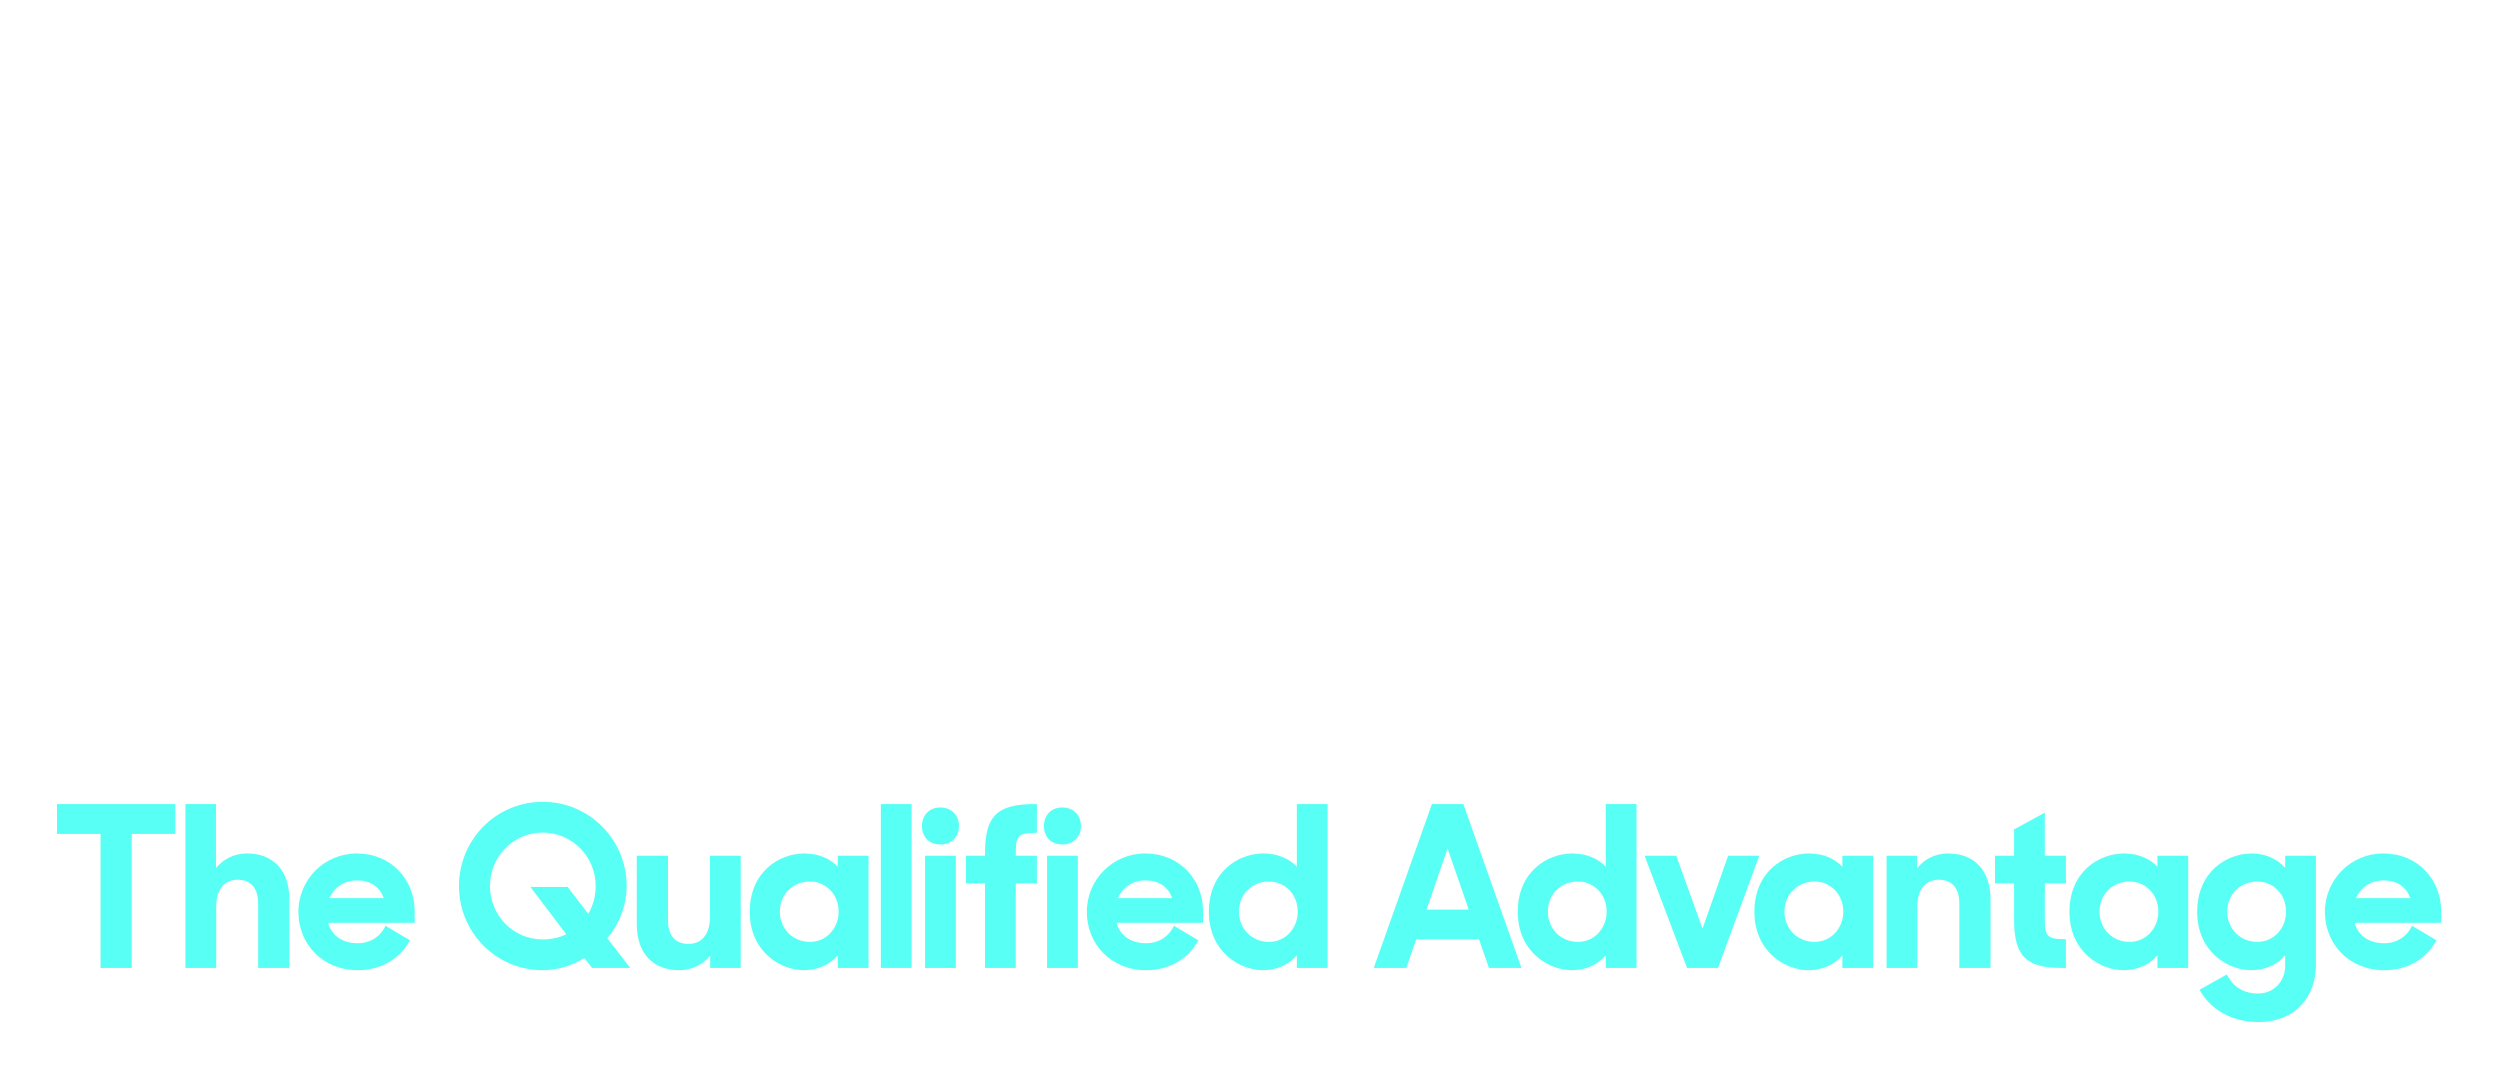 <svg width="891" height="385" viewBox="0 0 891 385" fill="none" xmlns="http://www.w3.org/2000/svg">
<g filter="url(#filter0_d_4236_284)">
<path d="M244.362 80.343C244.44 80.03 244.479 79.796 244.479 79.639C244.479 79.483 244.401 79.404 244.245 79.404C244.166 79.404 243.932 79.6 243.541 79.991C243.228 80.382 242.797 80.93 242.25 81.634C241.702 82.338 240.529 83.668 238.73 85.623C237.009 87.579 235.21 89.417 233.332 91.138C228.248 95.988 223.163 99.704 218.079 102.285C216.827 102.911 215.458 103.224 213.972 103.224C208.261 103.224 205.406 98.921 205.406 90.317C205.406 82.651 209.044 73.42 216.319 62.625C219.76 57.619 223.867 52.73 228.639 47.958C233.489 43.108 238.612 38.806 244.01 35.051C249.407 31.297 255.274 28.285 261.61 26.016C267.947 23.67 274.126 22.496 280.15 22.496C281.166 22.496 282.535 22.848 284.256 23.552C287.151 24.804 288.598 26.134 288.598 27.542C288.598 28.324 288.089 28.754 287.072 28.832C286.681 28.832 286.486 28.989 286.486 29.302C286.486 29.615 287.033 30.241 288.128 31.179C289.302 32.04 289.889 32.9 289.889 33.761C289.889 34.543 289.615 35.247 289.067 35.873C285.156 40.175 282.027 43.773 279.68 46.668C277.334 49.484 275.534 51.596 274.283 53.004C273.109 54.412 271.74 56.055 270.176 57.932C268.69 59.731 267.008 62.039 265.131 64.855C263.253 67.593 261.532 70.331 259.968 73.068C256.369 79.717 254.57 85.819 254.57 91.373C254.57 96.849 255.079 102.05 256.096 106.979C257.113 111.985 258.169 115.036 259.264 116.131C259.264 116.366 258.99 116.483 258.442 116.483C254.844 116.483 251.754 115.075 249.173 112.259C244.479 107.018 242.133 100.134 242.133 91.608C242.133 88.557 242.876 84.802 244.362 80.343ZM259.733 53.943L282.262 31.297C282.809 30.749 283.083 30.358 283.083 30.123C283.083 29.889 282.887 29.771 282.496 29.771C276.473 30.71 270.098 33.174 263.37 37.163C256.643 41.153 250.542 45.768 245.066 51.009C239.59 56.25 234.545 61.608 229.93 67.084C225.314 72.56 221.716 77.488 219.135 81.869C216.631 86.249 215.38 89.378 215.38 91.255C215.38 91.568 215.575 91.725 215.967 91.725C216.436 91.725 217.296 91.451 218.548 90.903C219.8 90.278 224.102 86.836 231.455 80.578C238.886 74.242 248.312 65.363 259.733 53.943Z" fill="white"/>
<path d="M326.245 33.761C325.013 33.761 322.857 32.573 319.777 30.197C316.609 27.82 315.025 25.884 315.025 24.388C315.025 22.892 316.081 21.748 318.193 20.956C322.241 19.196 326.333 17.832 330.47 16.864L332.45 16.468C332.89 16.292 333.286 16.204 333.638 16.204C334.254 16.204 334.562 16.556 334.562 17.26C334.562 17.876 334.914 18.184 335.618 18.184C336.322 18.184 339.534 17.568 345.254 16.336C362.414 12.816 378.651 11.056 393.963 11.056C402.939 11.056 410.552 12.156 416.8 14.356C423.136 16.468 426.304 19.504 426.304 23.464C426.304 24.344 425.072 24.784 422.608 24.784C420.232 24.784 417.328 24.828 413.896 24.916C410.552 25.004 406.328 25.136 401.223 25.312C389.255 25.84 383.271 27.029 383.271 28.877C383.271 29.229 383.359 29.492 383.535 29.669C383.535 30.108 383.051 30.857 382.083 31.913C381.115 32.881 379.619 34.465 377.595 36.665C375.571 38.865 371.787 43.089 366.242 49.337C360.698 55.497 355.594 61.305 350.93 66.761C338.874 81.018 330.558 92.018 325.981 99.762C325.717 102.754 324.837 104.251 323.341 104.251C322.197 104.251 320.701 103.371 318.853 101.61C316.917 99.85 315.949 97.694 315.949 95.142C315.949 90.39 319.513 83.702 326.641 75.078C333.77 66.454 347.85 52.593 368.883 33.497C369.851 32.529 370.731 31.737 371.523 31.121C372.755 30.152 373.371 29.581 373.371 29.404C373.371 29.229 373.107 29.14 372.579 29.14C372.051 29.14 370.995 29.229 369.411 29.404L329.017 33.365C328.401 33.629 327.477 33.761 326.245 33.761Z" fill="white"/>
<path d="M376.874 92.634L377.93 84.186C377.93 83.922 377.842 83.79 377.666 83.79C377.578 83.79 377.358 83.966 377.006 84.318C375.862 85.55 374.41 87.09 372.65 88.938C370.89 90.698 367.854 93.118 363.542 96.198C359.317 99.19 355.885 100.686 353.245 100.686C352.805 100.598 352.277 100.422 351.661 100.158C350.957 99.982 350.077 99.278 349.021 98.046C347.965 96.814 347.437 95.054 347.437 92.766C347.437 90.478 349.197 87.002 352.717 82.338C356.149 77.586 360.285 72.966 365.126 68.478C369.966 63.901 375.334 59.941 381.23 56.597C387.214 53.253 392.406 51.581 396.806 51.581C398.478 51.669 399.799 52.857 400.767 55.145C401.647 54.265 402.439 53.825 403.143 53.825C403.847 53.825 404.683 54.353 405.651 55.409C406.179 55.497 406.707 55.805 407.235 56.333C407.763 56.773 408.027 57.433 408.027 58.313C408.027 59.193 407.411 60.161 406.179 61.217C404.331 63.505 402.175 66.102 399.711 69.006C397.246 71.91 395.486 74.022 394.43 75.342C393.374 76.574 392.274 77.982 391.13 79.566C389.194 82.294 388.138 84.494 387.962 86.166C396.938 81.854 411.063 72.57 430.335 58.313C431.127 58.929 431.523 59.677 431.523 60.557C431.523 61.437 431.171 62.185 430.467 62.801C429.763 63.417 428.883 64.165 427.827 65.046C426.859 65.925 424.879 67.641 421.887 70.194C418.895 72.746 415.991 75.21 413.175 77.586C410.447 79.874 407.279 82.47 403.671 85.374C400.151 88.19 396.982 90.61 394.166 92.634C387.39 97.474 383.166 99.894 381.494 99.894C379.822 99.894 378.634 99.366 377.93 98.31C377.226 97.254 376.874 95.362 376.874 92.634ZM363.41 87.09C364.466 87.09 367.678 84.934 373.046 80.622C378.502 76.31 383.65 71.998 388.49 67.686L395.882 61.217C396.234 60.865 396.41 60.645 396.41 60.557C396.41 60.381 396.278 60.293 396.014 60.293C392.67 60.293 388.314 62.229 382.946 66.102C377.578 69.886 372.914 73.934 368.954 78.246C365.082 82.47 363.146 85.33 363.146 86.826C363.146 87.002 363.234 87.09 363.41 87.09Z" fill="white"/>
<path d="M421.033 88.542C424.113 88.542 426.929 86.694 429.481 82.998C432.122 79.214 433.97 75.43 435.026 71.646C436.082 67.774 436.61 64.694 436.61 62.405C436.61 61.789 436.126 61.481 435.158 61.481C434.278 61.481 433.222 61.965 431.989 62.933L414.697 76.266C413.465 76.97 412.057 77.322 410.473 77.322C408.889 77.322 408.097 76.75 408.097 75.606C408.097 74.814 408.185 74.286 408.361 74.022C408.625 73.758 409.285 73.318 410.341 72.702C416.853 68.214 425.741 60.909 437.006 50.789C438.326 49.029 439.514 48.149 440.57 48.149C441.626 48.149 443.386 48.501 445.85 49.205C448.314 49.821 449.546 50.569 449.546 51.449C449.546 56.729 449.062 61.525 448.094 65.838C447.126 70.15 446.114 73.45 445.058 75.738C444.09 77.938 443.606 79.126 443.606 79.302C443.606 79.478 443.694 79.566 443.87 79.566C444.046 79.566 444.398 79.434 444.926 79.17C451.526 75.826 459.93 70.37 470.139 62.801L473.307 60.425C474.099 61.041 474.495 61.789 474.495 62.669C474.495 63.549 474.099 64.341 473.307 65.046C473.131 65.046 470.843 66.894 466.442 70.59C462.13 74.286 457.29 78.334 451.922 82.734C446.642 87.046 440.966 91.006 434.894 94.614C428.821 98.222 424.113 100.026 420.769 100.026C412.497 100.026 408.361 95.054 408.361 85.11C408.361 84.318 408.669 83.614 409.285 82.998C409.989 82.294 410.869 81.942 411.925 81.942C411.925 82.382 412.145 83.086 412.585 84.054C413.113 84.934 413.641 85.682 414.169 86.298C415.753 87.794 418.041 88.542 421.033 88.542Z" fill="white"/>
<path d="M511.938 37.193L518.67 37.061C527.383 37.061 533.719 38.293 537.679 40.757C539.615 41.373 540.583 42.165 540.583 43.133C540.583 43.837 539.703 44.321 537.943 44.585C536.271 44.849 530.331 45.553 520.122 46.697C510.002 47.753 503.05 48.369 499.266 48.545C497.594 48.633 493.722 51.537 487.65 57.257C481.665 62.977 475.945 69.27 470.489 76.134C465.033 82.998 462.305 87.794 462.305 90.522C462.305 90.962 462.525 91.358 462.965 91.71C463.405 91.974 463.933 92.106 464.549 92.106C465.253 92.106 466.309 91.842 467.717 91.314C484.438 81.458 500.674 70.678 516.426 58.973C517.218 59.589 517.614 60.337 517.614 61.217C517.614 62.097 517.174 62.977 516.294 63.857C515.414 64.65 514.094 65.838 512.334 67.421C510.662 69.006 507.494 71.866 502.83 76.002C498.166 80.138 493.766 83.834 489.63 87.09C478.541 96.066 470.797 101.258 466.397 102.666C464.813 103.106 462.921 103.327 460.721 103.327C458.609 103.327 456.629 102.226 454.781 100.026C453.021 97.826 452.141 94.834 452.141 91.05C452.141 87.266 454.561 81.81 459.401 74.682C464.329 67.553 471.017 60.249 479.465 52.769C480.257 52.153 480.653 51.581 480.653 51.053C480.653 50.525 479.729 50.261 477.881 50.261L469.565 50.525C457.861 50.525 451.833 49.205 451.481 46.565C448.753 46.037 447.389 45.245 447.389 44.189C447.389 43.837 447.565 43.661 447.917 43.661C448.269 43.573 448.577 43.529 448.841 43.529C449.105 43.441 449.545 43.353 450.161 43.265C450.777 43.177 455.617 42.473 464.681 41.153C473.833 39.833 484.218 38.733 495.834 37.853L504.942 25.708C505.47 24.652 507.318 24.124 510.486 24.124C513.654 24.124 515.238 24.784 515.238 26.104C515.238 26.544 514.886 27.337 514.182 28.48L510.882 33.101C510.442 34.509 510.178 35.565 510.09 36.269C510.09 36.885 510.706 37.193 511.938 37.193Z" fill="white"/>
<path d="M533.65 58.313C531.362 58.313 527.49 60.689 522.033 65.442C516.577 70.106 513.849 72.966 513.849 74.022C513.849 74.198 513.981 74.286 514.245 74.286C516.181 74.286 520.009 72.13 525.73 67.818C531.538 63.505 534.442 60.557 534.442 58.973C534.442 58.533 534.178 58.313 533.65 58.313ZM505.533 100.554C498.757 100.554 495.369 96.418 495.369 88.146C495.369 82.954 497.613 77.454 502.101 71.646C506.677 65.749 512.045 60.953 518.205 57.257C524.365 53.473 529.822 51.581 534.574 51.581C536.686 51.581 538.622 52.417 540.382 54.089C542.23 55.761 543.154 57.389 543.154 58.973C543.154 61.877 541.086 65.177 536.95 68.874C532.814 72.482 528.458 75.43 523.881 77.718C519.393 79.918 516.401 81.018 514.905 81.018C513.497 81.018 512.441 80.358 511.737 79.038C511.385 78.774 510.901 78.642 510.285 78.642C509.669 78.642 508.657 79.83 507.249 82.206C505.841 84.494 505.137 86.386 505.137 87.882C505.137 89.29 505.665 90.17 506.721 90.522C513.409 90.522 520.669 88.586 528.502 84.714C536.334 80.754 547.158 73.846 560.974 63.989C561.942 63.285 563.395 62.229 565.331 60.821C567.355 59.413 568.543 58.577 568.895 58.313C569.687 58.929 570.083 59.677 570.083 60.557C570.083 61.437 569.687 62.229 568.895 62.933C564.495 67.334 558.774 72.262 551.734 77.718C544.782 83.174 536.774 88.366 527.71 93.294C518.645 98.134 511.253 100.554 505.533 100.554Z" fill="white"/>
<path d="M581.337 92.37C584.153 92.37 587.629 90.522 591.765 86.826C595.901 83.13 598.057 80.578 598.233 79.17C597.177 78.29 596.033 76.706 594.801 74.418C593.657 72.042 593.041 70.854 592.953 70.854C590.225 73.406 587.805 76.354 585.693 79.698C582.349 85.33 580.677 89.202 580.677 91.314C580.677 92.018 580.897 92.37 581.337 92.37ZM609.85 60.029C608.97 60.029 607.122 61.393 604.306 64.121C601.578 66.85 600.214 68.742 600.214 69.798C600.214 70.062 600.478 70.59 601.006 71.382C601.534 72.174 601.93 72.57 602.194 72.57C603.69 72.57 605.362 70.766 607.21 67.157C609.146 63.549 610.114 61.481 610.114 60.953C610.114 60.337 610.026 60.029 609.85 60.029ZM610.114 77.058C612.578 77.058 616.406 75.562 621.598 72.57C626.878 69.578 631.498 66.585 635.458 63.593L641.399 58.973C642.191 59.589 642.587 60.337 642.587 61.217C642.587 62.097 642.191 62.889 641.399 63.593C626.878 77.058 615.878 83.79 608.398 83.79C607.87 83.79 607.078 83.702 606.022 83.526C596.077 95.054 587.541 100.818 580.413 100.818C575.661 100.114 572.669 98.442 571.437 95.802C570.733 94.482 570.381 92.81 570.381 90.786C570.381 84.978 573.725 78.07 580.413 70.062C587.101 61.965 595.505 56.025 605.626 52.241C606.506 52.241 607.166 52.461 607.606 52.901C608.046 53.253 608.442 53.473 608.794 53.561C609.146 53.561 609.586 53.385 610.114 53.033C610.73 52.593 611.522 52.373 612.49 52.373C613.458 52.285 614.47 52.813 615.526 53.957C616.934 55.101 617.638 56.509 617.638 58.181C617.638 63.109 615.13 69.402 610.114 77.058Z" fill="white"/>
<path d="M622.935 99.366C622.935 99.542 623.155 99.982 623.595 100.686C624.827 102.622 625.443 105.615 625.443 109.663C625.443 113.711 623.331 118.947 619.107 125.371C614.97 131.883 610.174 137.471 604.718 142.136C599.174 146.888 594.642 149.264 591.122 149.264C586.722 149.264 583.95 145.304 582.806 137.383C582.806 126.471 590.77 112.039 606.698 94.086L678.64 12.64C679.168 10.88 680.488 10 682.6 10C685.856 10 688.012 10.396 689.068 11.188C690.124 11.98 690.652 12.948 690.652 14.092C690.652 15.148 689.728 16.732 687.88 18.844L623.463 89.202C623.551 89.29 623.815 89.334 624.255 89.334C624.783 89.334 625.311 89.202 625.839 88.938C642.119 80.226 658.136 70.018 673.888 58.313C674.68 58.929 675.076 59.677 675.076 60.557C675.076 61.437 674.636 62.273 673.756 63.065C672.964 63.857 671.82 65.001 670.324 66.498C668.828 67.906 665.924 70.546 661.612 74.418C657.3 78.202 653.119 81.678 649.071 84.846C645.111 87.926 640.667 90.918 635.739 93.822C630.811 96.726 626.543 98.574 622.935 99.366ZM591.914 137.647C594.202 137.647 597.634 135.403 602.21 130.915C606.786 126.427 610.922 121.367 614.618 115.735C618.315 110.103 620.163 105.791 620.163 102.798C620.163 99.894 619.239 98.442 617.39 98.442C616.598 98.442 615.674 98.882 614.618 99.762C610.394 103.811 606.346 108.827 602.474 114.811C598.602 120.795 595.742 125.767 593.894 129.727C592.046 133.687 591.122 135.975 591.122 136.591C591.122 137.295 591.386 137.647 591.914 137.647Z" fill="white"/>
<path d="M212.979 231.973C222.709 231.973 232.169 229 240.007 223.865L245.412 230.622H263.656L250.818 214.675C258.791 205.621 263.656 193.999 263.656 181.296C263.656 153.323 241.088 130.62 212.979 130.62C185.006 130.62 162.438 153.323 162.438 181.296C162.438 209.27 185.006 231.973 212.979 231.973ZM212.979 217.649C192.844 217.649 177.168 201.297 177.168 181.296C177.168 161.296 192.844 144.809 212.979 144.809C233.25 144.809 248.926 161.296 248.926 181.296C248.926 189.54 246.223 197.243 241.764 203.324L227.033 184.81H209.33L231.223 212.784C225.952 215.892 219.736 217.649 212.979 217.649Z" fill="white"/>
<path d="M303.121 231.973C311.77 231.973 319.067 228.054 323.662 221.838V230.622H337.986V163.053H323.527V200.216C323.527 211.973 316.094 219.27 306.499 219.27C295.553 219.27 290.147 212.243 290.147 201.162V163.053H275.417V202.378C275.417 220.892 285.283 231.973 303.121 231.973Z" fill="white"/>
<path d="M383.413 231.973C392.332 231.973 400.846 227.919 405.981 221.297V230.622H420.441V163.053H405.981V171.837C400.981 165.62 392.467 161.701 383.548 161.701C365.845 161.701 349.764 175.215 349.764 196.837C349.764 218.324 366.251 231.973 383.413 231.973ZM385.44 218.73C373.413 218.73 364.088 209 364.088 196.702C364.088 184.405 373.413 174.81 385.44 174.81C397.738 174.81 406.792 184.675 406.792 196.702C406.792 208.865 397.738 218.73 385.44 218.73Z" fill="white"/>
<path d="M434.643 230.622H449.103V131.971H434.643V230.622Z" fill="white"/>
<path d="M463.903 230.622H478.498V163.053H463.903V230.622ZM463.903 153.728H478.498V134.809H463.903V153.728Z" fill="white"/>
<path d="M489.533 176.026H501.02V230.622H515.615V176.026H529.94V163.053H515.615V159.674C515.615 147.512 517.102 145.35 529.94 145.35V131.971H528.723C507.507 131.971 501.02 138.458 501.02 159.539V163.053H489.533V176.026Z" fill="white"/>
<path d="M541.301 230.622H555.896V163.053H541.301V230.622ZM541.301 153.728H555.896V134.809H541.301V153.728Z" fill="white"/>
<path d="M603.283 231.973C618.284 231.973 628.96 224.676 634.906 213.594L623.013 206.973C619.5 214.27 612.473 219.135 603.283 219.135C591.526 219.135 583.418 212.243 581.526 201.837H637.473V196.162C637.473 176.161 622.743 161.701 602.743 161.701C582.877 161.701 567.607 177.242 567.607 197.108C567.607 216.703 581.931 231.973 603.283 231.973ZM602.743 174.404C613.148 174.404 620.581 179.81 622.743 189.54H582.202C584.904 180.621 592.742 174.404 602.743 174.404Z" fill="white"/>
<path d="M680.668 231.973C689.587 231.973 698.101 227.919 703.236 221.297V230.622H717.561V131.971H703.236V171.837C698.236 165.62 689.722 161.701 680.803 161.701C663.1 161.701 647.019 175.215 647.019 196.837C647.019 218.324 663.506 231.973 680.668 231.973ZM682.695 218.73C670.668 218.73 661.343 209 661.343 196.702C661.343 184.405 670.668 174.81 682.695 174.81C694.993 174.81 704.047 184.675 704.047 196.702C704.047 208.865 694.993 218.73 682.695 218.73Z" fill="white"/>
<path d="M30.832 334.973V287.213H15.312V276.573H57.472V287.213H41.953V334.973H30.832ZM61.092 334.973V276.573H71.972V299.373C74.612 296.173 78.452 294.173 83.012 294.173C92.452 294.173 98.132 300.253 98.132 310.573V334.973H87.012V312.093C87.012 306.653 84.532 303.533 79.652 303.533C75.492 303.533 72.052 306.413 72.052 313.133V334.973H61.092ZM122.476 335.773C109.996 335.773 101.356 326.493 101.356 314.973C101.356 303.453 110.636 294.173 122.156 294.173C134.396 294.173 142.796 303.373 142.796 314.893V318.893H111.916C113.196 323.293 116.796 326.173 122.556 326.173C126.956 326.173 130.636 323.773 132.396 319.933L141.116 325.133C137.676 331.373 131.356 335.773 122.476 335.773ZM122.236 303.773C117.596 303.773 114.076 306.333 112.396 310.093H131.756C130.316 305.933 126.876 303.773 122.236 303.773ZM188.42 335.773C171.86 335.773 158.58 322.413 158.58 305.773C158.58 289.213 171.86 275.773 188.42 275.773C205.06 275.773 218.34 289.213 218.34 305.773C218.34 312.733 215.7 319.293 211.46 324.413L219.62 334.973H206.02L203.3 331.453C198.82 334.173 193.7 335.773 188.42 335.773ZM188.42 324.813C191.46 324.813 194.34 324.173 196.82 322.973L184.02 306.093H197.3L204.66 315.693C206.34 312.813 207.3 309.453 207.3 305.773C207.3 295.293 198.9 286.733 188.42 286.733C177.94 286.733 169.62 295.293 169.62 305.773C169.62 316.253 177.94 324.813 188.42 324.813ZM237.067 335.773C227.627 335.773 221.947 329.693 221.947 319.373V294.973H233.067V317.933C233.067 323.293 235.547 326.413 240.427 326.413C244.587 326.413 248.027 323.533 248.027 316.813V294.973H258.987V334.973H248.107V330.573C245.467 333.773 241.627 335.773 237.067 335.773ZM281.491 335.773C273.011 335.773 262.211 329.053 262.211 314.973C262.211 300.813 272.611 294.173 281.651 294.173C286.851 294.173 290.931 296.093 293.571 298.893V294.973H304.531V334.973H293.571V330.493C290.931 333.613 286.691 335.773 281.491 335.773ZM283.651 325.693C289.571 325.693 293.891 320.813 293.891 314.893C293.891 308.973 289.571 304.173 283.651 304.173C277.571 304.173 272.931 308.733 272.931 314.893C272.931 321.053 277.571 325.693 283.651 325.693ZM308.937 276.573H319.897V334.973H308.937V276.573ZM324.698 334.973V294.973H335.658V334.973H324.698ZM323.578 284.413C323.578 280.493 326.218 277.773 330.138 277.773C334.058 277.773 336.778 280.493 336.778 284.413C336.778 288.333 334.058 290.973 330.138 290.973C326.218 290.973 323.578 288.333 323.578 284.413ZM339.268 304.813V294.973H346.068V293.933C346.068 280.893 350.308 276.573 363.668 276.573H364.548V286.813C357.828 286.813 357.028 287.773 357.028 294.013V294.973H364.548V304.813H357.028V334.973H346.068V304.813H339.268ZM368.172 334.973V294.973H379.132V334.973H368.172ZM367.052 284.413C367.052 280.493 369.692 277.773 373.612 277.773C377.532 277.773 380.252 280.493 380.252 284.413C380.252 288.333 377.532 290.973 373.612 290.973C369.692 290.973 367.052 288.333 367.052 284.413ZM403.462 335.773C390.982 335.773 382.342 326.493 382.342 314.973C382.342 303.453 391.622 294.173 403.142 294.173C415.382 294.173 423.782 303.373 423.782 314.893V318.893H392.902C394.182 323.293 397.782 326.173 403.542 326.173C407.942 326.173 411.622 323.773 413.382 319.933L422.102 325.133C418.662 331.373 412.342 335.773 403.462 335.773ZM403.222 303.773C398.582 303.773 395.062 306.333 393.382 310.093H412.742C411.302 305.933 407.862 303.773 403.222 303.773ZM445.117 335.773C436.637 335.773 425.837 329.053 425.837 314.973C425.837 300.813 436.237 294.173 445.277 294.173C450.477 294.173 454.557 296.093 457.197 298.893V276.573H468.157V334.973H457.197V330.493C454.557 333.613 450.317 335.773 445.117 335.773ZM447.277 325.693C453.197 325.693 457.517 320.813 457.517 314.893C457.517 308.973 453.197 304.173 447.277 304.173C441.197 304.173 436.557 308.733 436.557 314.893C436.557 321.053 441.197 325.693 447.277 325.693ZM484.613 334.973L505.333 276.573H516.533L537.253 334.973H525.653L522.133 324.813H499.733L496.213 334.973H484.613ZM510.933 292.413L503.413 314.173H518.453L510.933 292.413ZM555.212 335.773C546.732 335.773 535.932 329.053 535.932 314.973C535.932 300.813 546.332 294.173 555.372 294.173C560.572 294.173 564.652 296.093 567.292 298.893V276.573H578.252V334.973H567.292V330.493C564.652 333.613 560.412 335.773 555.212 335.773ZM557.372 325.693C563.292 325.693 567.612 320.813 567.612 314.893C567.612 308.973 563.292 304.173 557.372 304.173C551.292 304.173 546.652 308.733 546.652 314.893C546.652 321.053 551.292 325.693 557.372 325.693ZM596.258 334.973L581.138 294.973H592.418L601.778 320.973L610.898 294.973H622.018L607.298 334.973H596.258ZM639.545 335.773C631.065 335.773 620.265 329.053 620.265 314.973C620.265 300.813 630.665 294.173 639.705 294.173C644.905 294.173 648.985 296.093 651.625 298.893V294.973H662.585V334.973H651.625V330.493C648.985 333.613 644.745 335.773 639.545 335.773ZM641.705 325.693C647.625 325.693 651.945 320.813 651.945 314.893C651.945 308.973 647.625 304.173 641.705 304.173C635.625 304.173 630.985 308.733 630.985 314.893C630.985 321.053 635.625 325.693 641.705 325.693ZM667.382 334.973V294.973H678.262V299.453C680.822 296.173 684.742 294.173 689.302 294.173C698.742 294.173 704.422 300.253 704.422 310.573V334.973H693.302V312.013C693.302 306.653 690.822 303.533 685.942 303.533C681.782 303.533 678.342 306.413 678.342 313.133V334.973H667.382ZM706.015 304.813V294.973H712.815V285.613L723.775 279.613V294.973H731.295V304.813H723.775V317.533C723.775 323.773 724.575 324.733 731.295 324.733V334.973H729.695C716.975 334.973 712.815 330.653 712.815 317.613V304.813H706.015ZM751.827 335.773C743.347 335.773 732.547 329.053 732.547 314.973C732.547 300.813 742.947 294.173 751.987 294.173C757.187 294.173 761.267 296.093 763.907 298.893V294.973H774.867V334.973H763.907V330.493C761.267 333.613 757.027 335.773 751.827 335.773ZM753.987 325.693C759.907 325.693 764.227 320.813 764.227 314.893C764.227 308.973 759.907 304.173 753.987 304.173C747.907 304.173 743.267 308.733 743.267 314.893C743.267 321.053 747.907 325.693 753.987 325.693ZM797.354 335.773C788.874 335.773 778.074 329.053 778.074 314.973C778.074 300.813 788.474 294.173 797.514 294.173C802.714 294.173 806.794 296.333 809.434 299.293V294.973H820.394V333.853C820.394 345.133 813.274 354.253 799.754 354.253C789.594 354.253 782.154 348.973 778.954 342.733L788.634 337.293C790.714 341.453 794.394 344.093 799.754 344.093C805.674 344.093 809.434 339.453 809.434 334.253V330.493C806.794 333.613 802.554 335.773 797.354 335.773ZM799.514 325.693C805.434 325.693 809.754 320.813 809.754 314.893C809.754 308.973 805.434 304.173 799.514 304.173C793.434 304.173 788.794 308.733 788.794 314.893C788.794 321.053 793.434 325.693 799.514 325.693ZM844.72 335.773C832.24 335.773 823.6 326.493 823.6 314.973C823.6 303.453 832.88 294.173 844.4 294.173C856.64 294.173 865.04 303.373 865.04 314.893V318.893H834.16C835.44 323.293 839.04 326.173 844.8 326.173C849.2 326.173 852.88 323.773 854.64 319.933L863.36 325.133C859.92 331.373 853.6 335.773 844.72 335.773ZM844.48 303.773C839.84 303.773 836.32 306.333 834.64 310.093H854C852.56 305.933 849.12 303.773 844.48 303.773Z" fill="#58FFF5"/>
</g>
<defs>
<filter id="filter0_d_4236_284" x="-2" y="0" width="894" height="384.253" filterUnits="userSpaceOnUse" color-interpolation-filters="sRGB">
<feFlood flood-opacity="0" result="BackgroundImageFix"/>
<feColorMatrix in="SourceAlpha" type="matrix" values="0 0 0 0 0 0 0 0 0 0 0 0 0 0 0 0 0 0 127 0" result="hardAlpha"/>
<feOffset dx="5" dy="10"/>
<feGaussianBlur stdDeviation="10"/>
<feComposite in2="hardAlpha" operator="out"/>
<feColorMatrix type="matrix" values="0 0 0 0 0.196 0 0 0 0 0.137 0 0 0 0 0.373 0 0 0 0.5 0"/>
<feBlend mode="normal" in2="BackgroundImageFix" result="effect1_dropShadow_4236_284"/>
<feBlend mode="normal" in="SourceGraphic" in2="effect1_dropShadow_4236_284" result="shape"/>
</filter>
</defs>
</svg>
